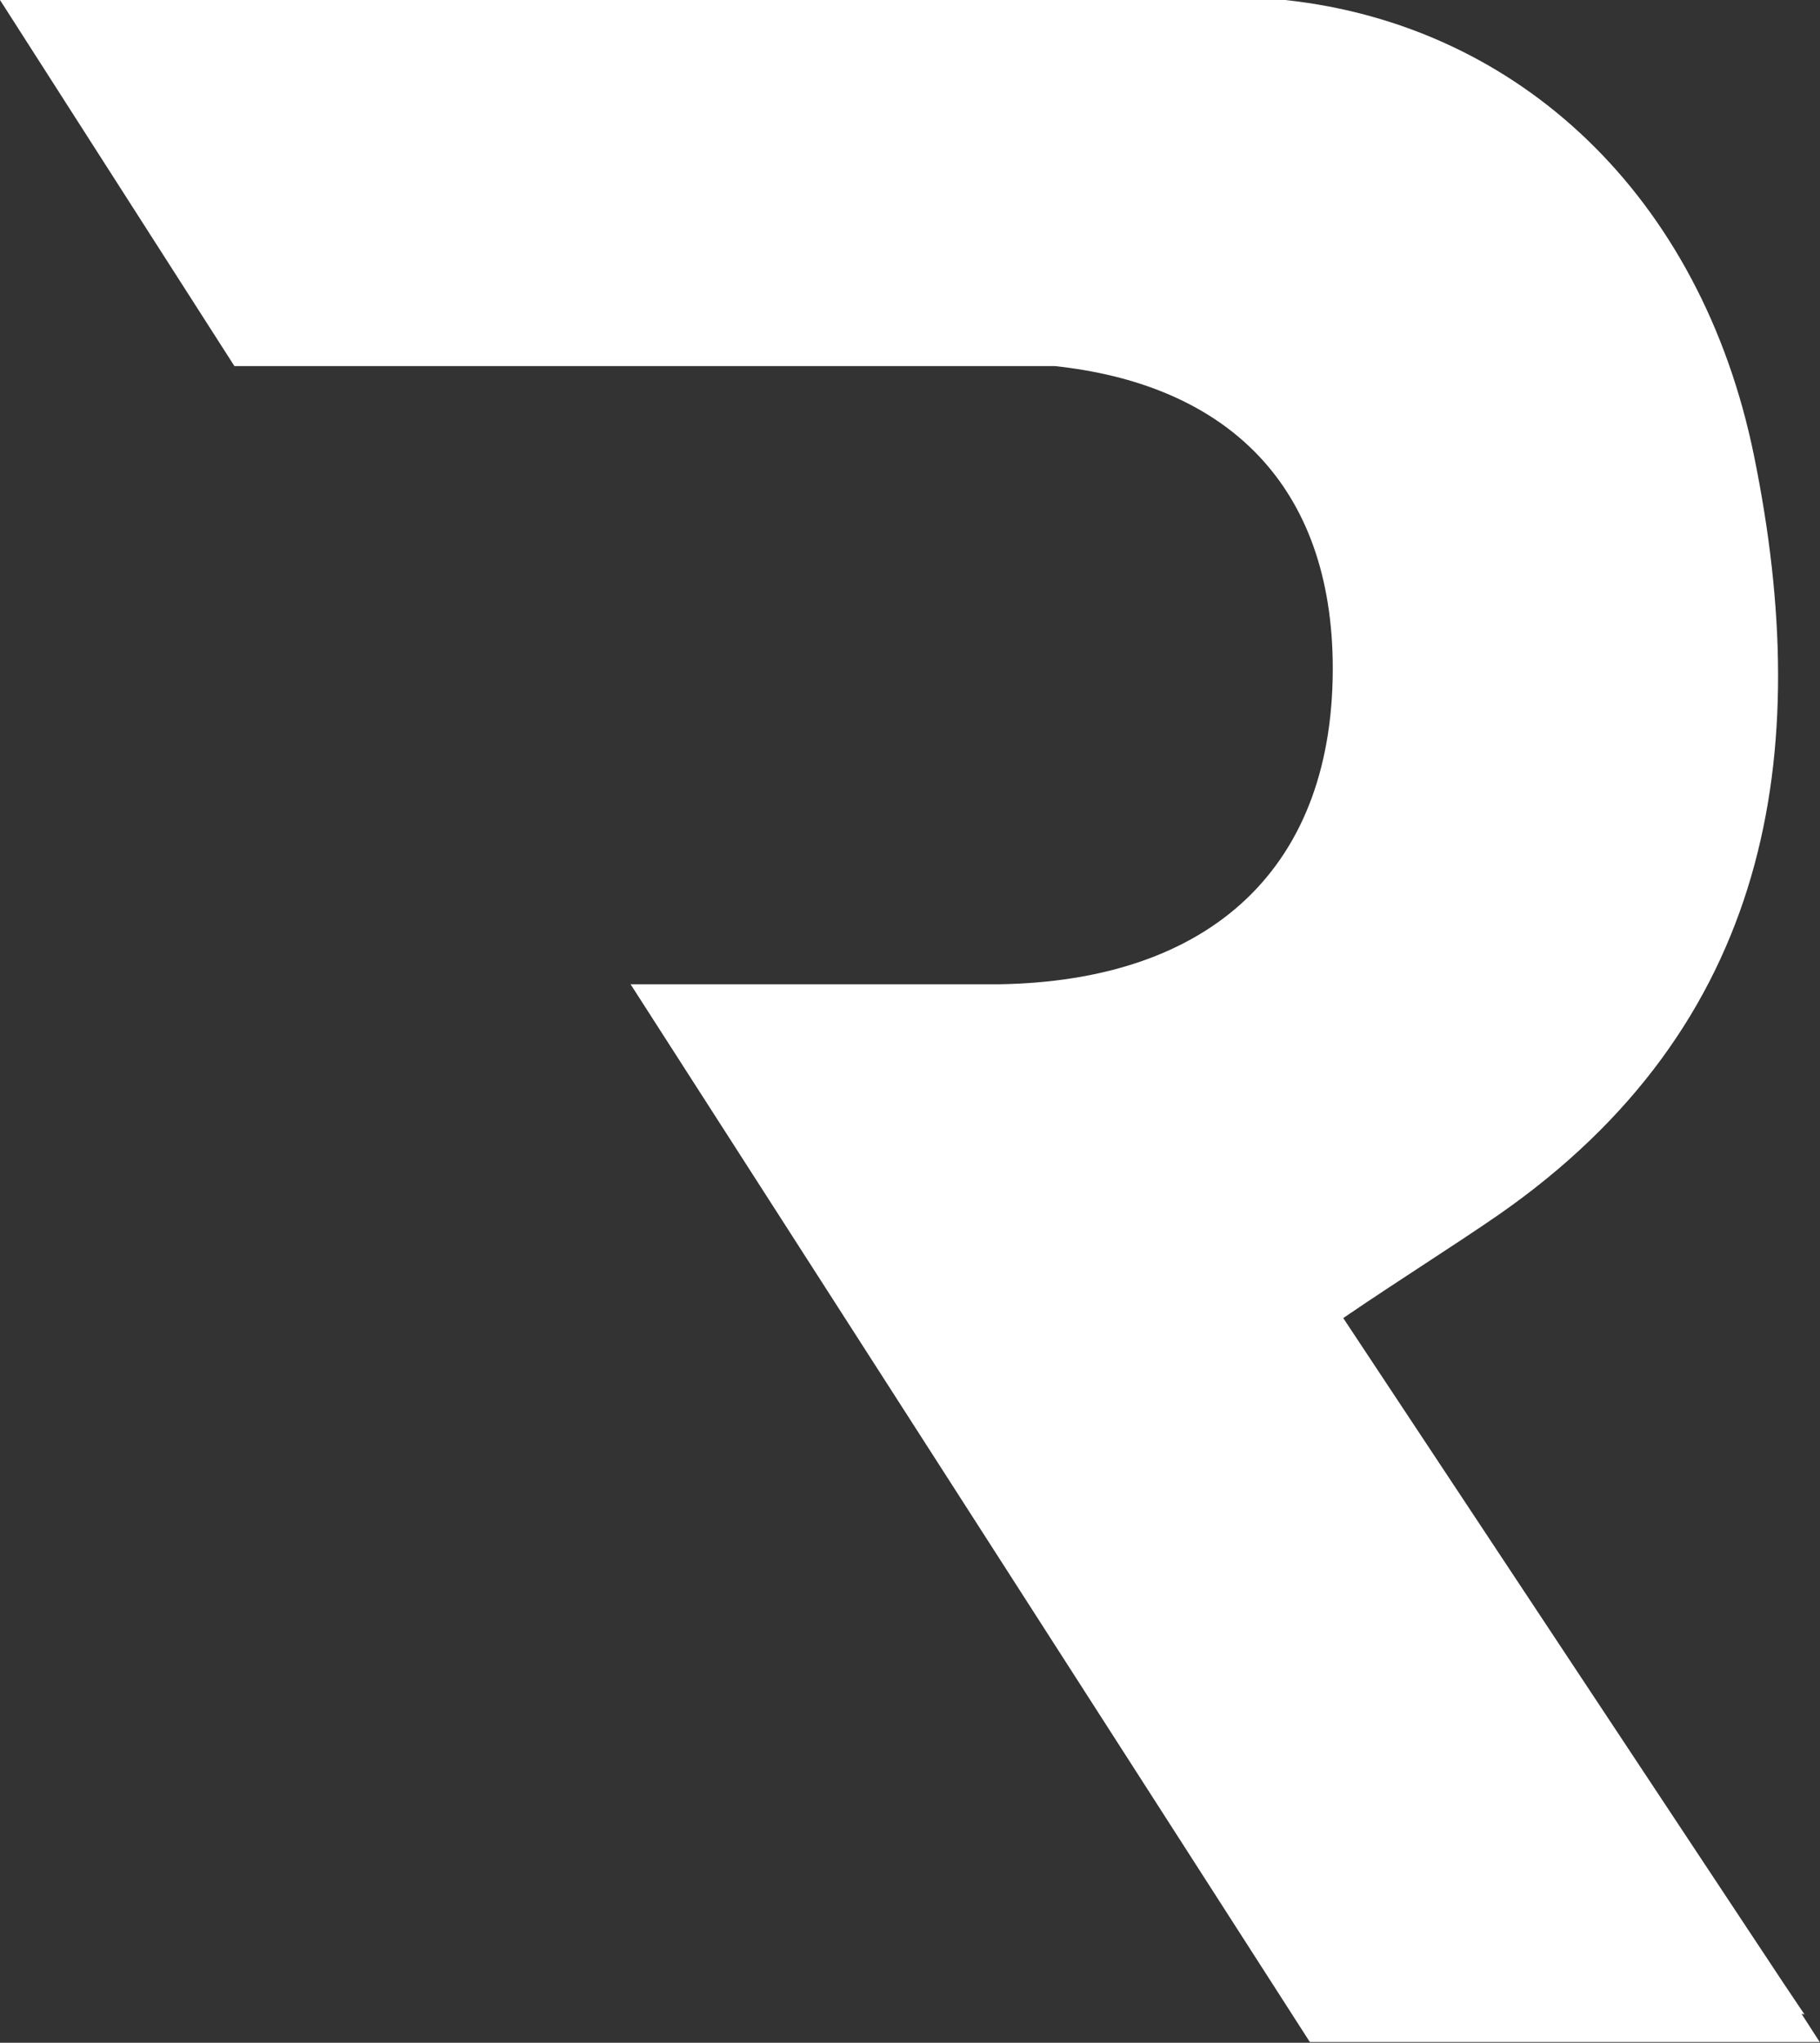 <?xml version="1.0" encoding="UTF-8"?> <svg xmlns="http://www.w3.org/2000/svg" width="2470" height="2772" viewBox="0 0 2470 2772" fill="none"><rect x="0" y="0" width="2470" height="2772" fill="#333333" stroke="none"/> <path d="M2448.92 2733.53L2421.08 2692.07L1822.97 1788.6C1902.51 1734.37 1969.32 1692.91 2032.95 1649.05C2402.79 1392.28 2463.24 1024.68 2380.52 618.793C2308.94 267.134 2062.37 34.289 1744.23 0H0L318.145 496.789H1431.65C1655.15 520.711 1803.88 648.297 1808.66 895.496C1813.43 1177.78 1642.42 1331.68 1354.5 1335.67C1206.57 1335.67 1057.04 1335.67 855.81 1335.67L1777.64 2771.01H2469.6L2444.95 2732.74" fill="white"></path> </svg> 